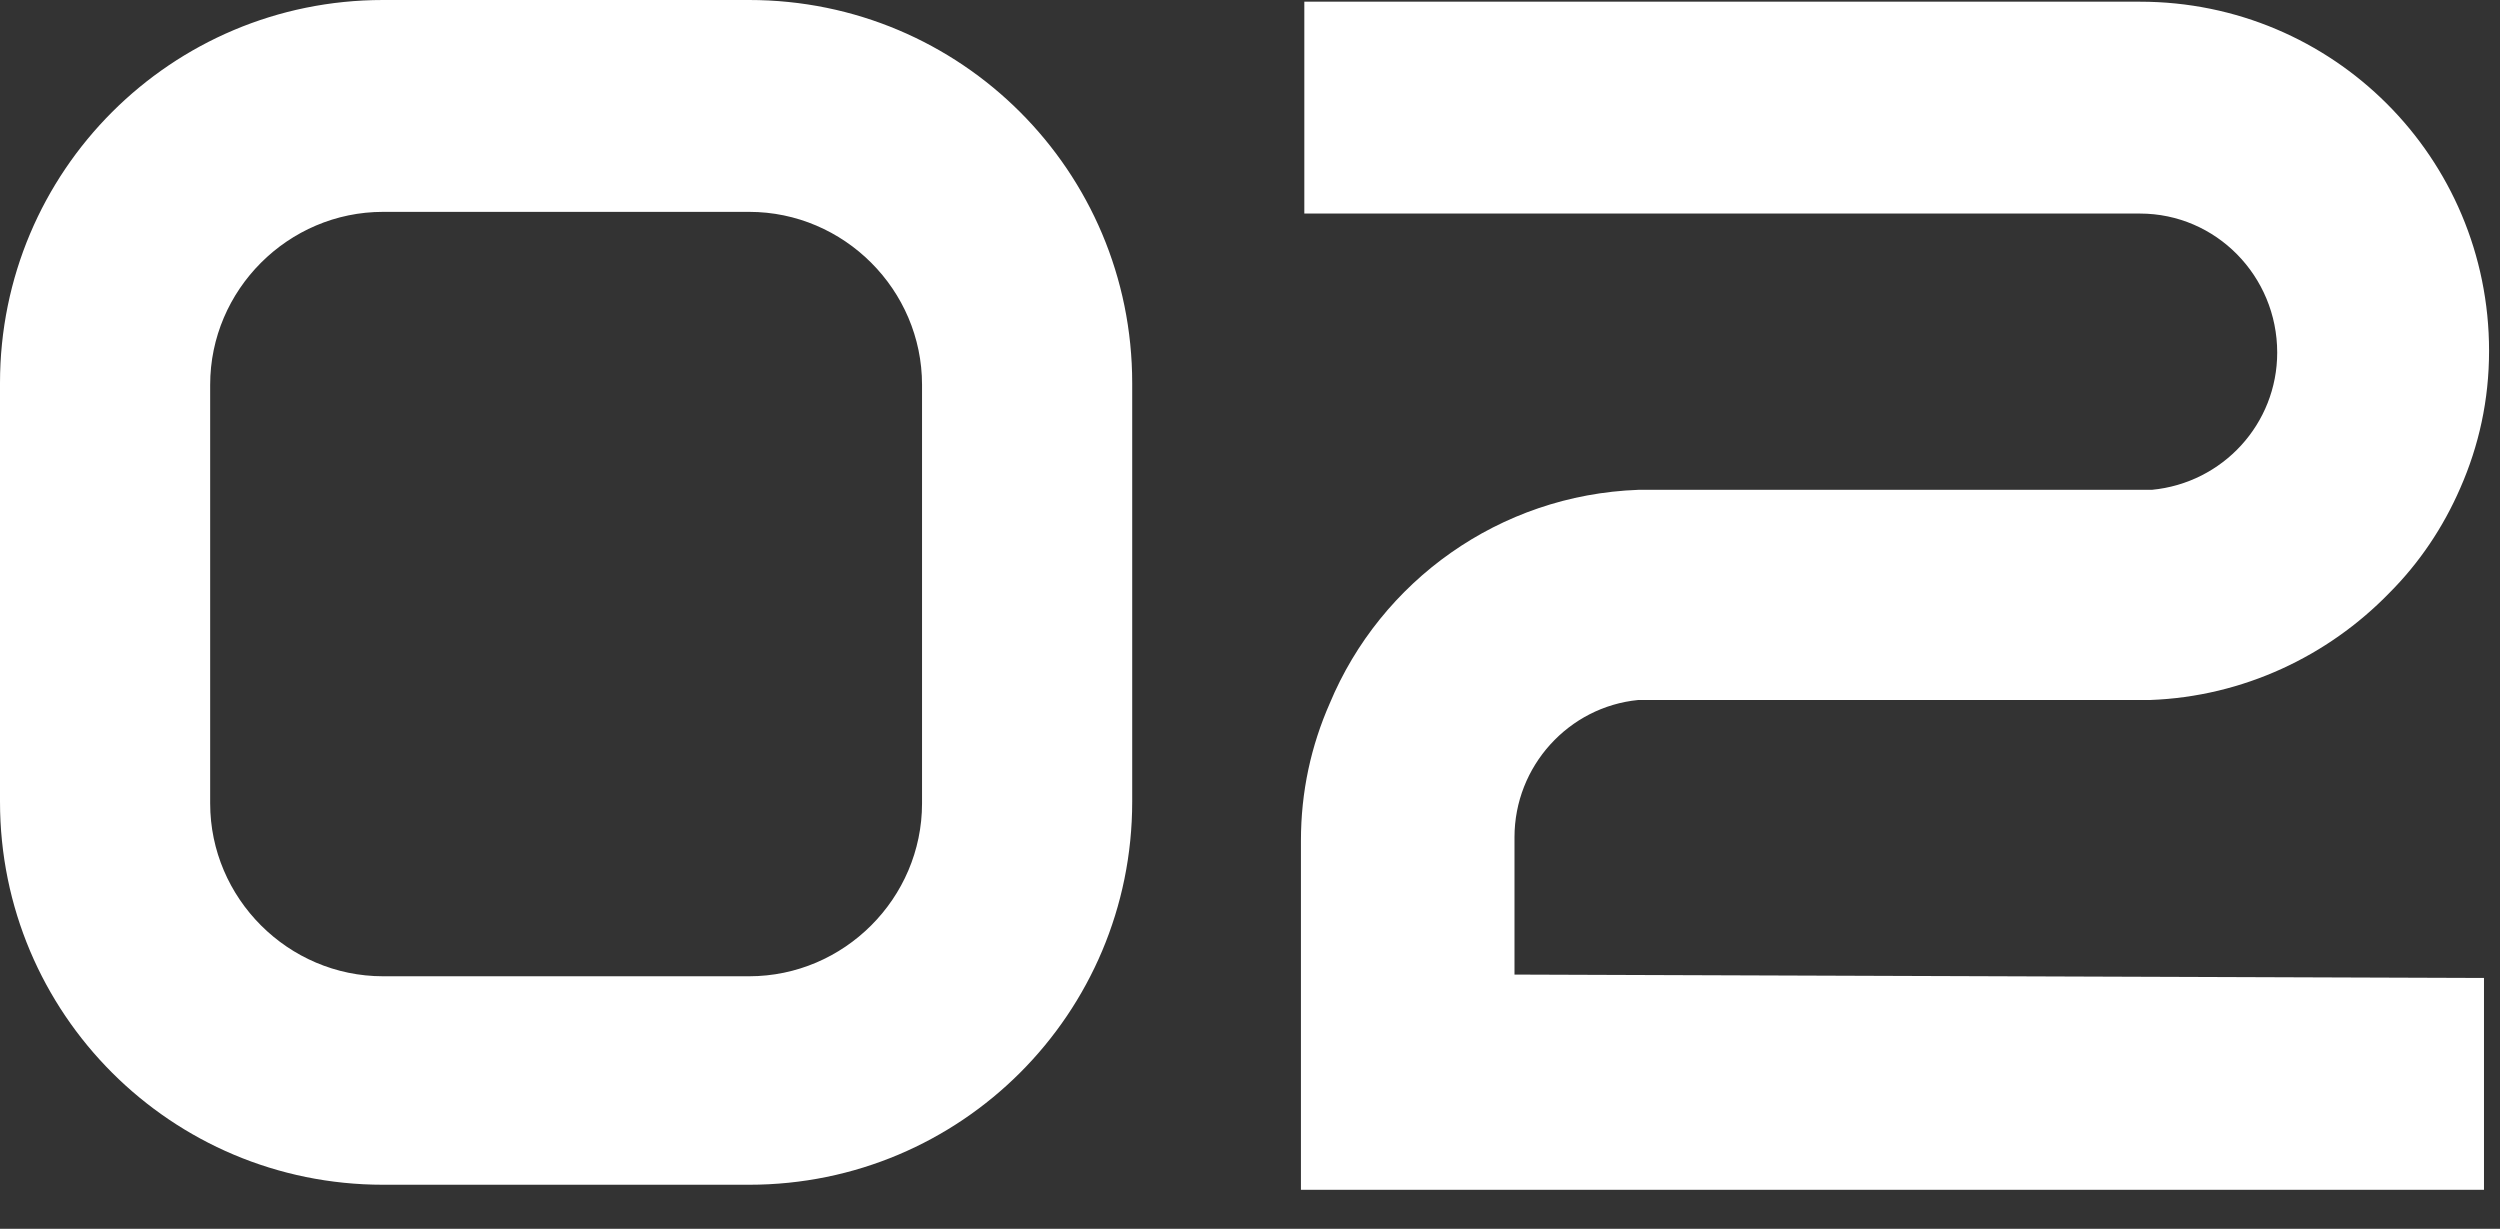 <svg xmlns="http://www.w3.org/2000/svg" width="59" height="29" viewBox="0 0 59 29" fill="none"><rect x="0" y="0" width="59" height="29" fill="#333333" stroke="none"/><path d="M17.68 5H9.04C6.8 5 4.96 6.84 4.96 9.08V18.96C4.96 21.2 6.8 23.04 9.04 23.04H17.68C19.92 23.04 21.76 21.2 21.76 18.96V9.08C21.76 6.84 19.92 5 17.68 5ZM9.04 -1.90735e-06H17.68C22.68 -1.90735e-06 26.72 4.04 26.72 9.04V18.92C26.72 23.92 22.68 27.96 17.68 27.96H9.04C4.04 27.96 2.98023e-08 23.92 2.98023e-08 18.92V9.04C2.98023e-08 4.04 4.04 -1.90735e-06 9.04 -1.90735e-06ZM35.742 23L58.622 23.08V28.08H38.902H30.702V19.84C30.702 18.68 30.942 17.6 31.382 16.6C32.582 13.72 35.382 11.68 38.662 11.56H50.662H50.782C52.462 11.4 53.742 10 53.742 8.32C53.742 6.52 52.302 5.04 50.502 5.04H30.782V0.04H50.502C55.062 0.04 58.742 3.72 58.742 8.28C58.742 9.44 58.502 10.52 58.062 11.52C57.662 12.44 57.102 13.28 56.382 14C54.942 15.48 52.942 16.44 50.742 16.52H50.622C50.582 16.52 50.542 16.52 50.502 16.52H38.662C37.022 16.68 35.742 18.08 35.742 19.76V23Z" fill="white"></path></svg>
